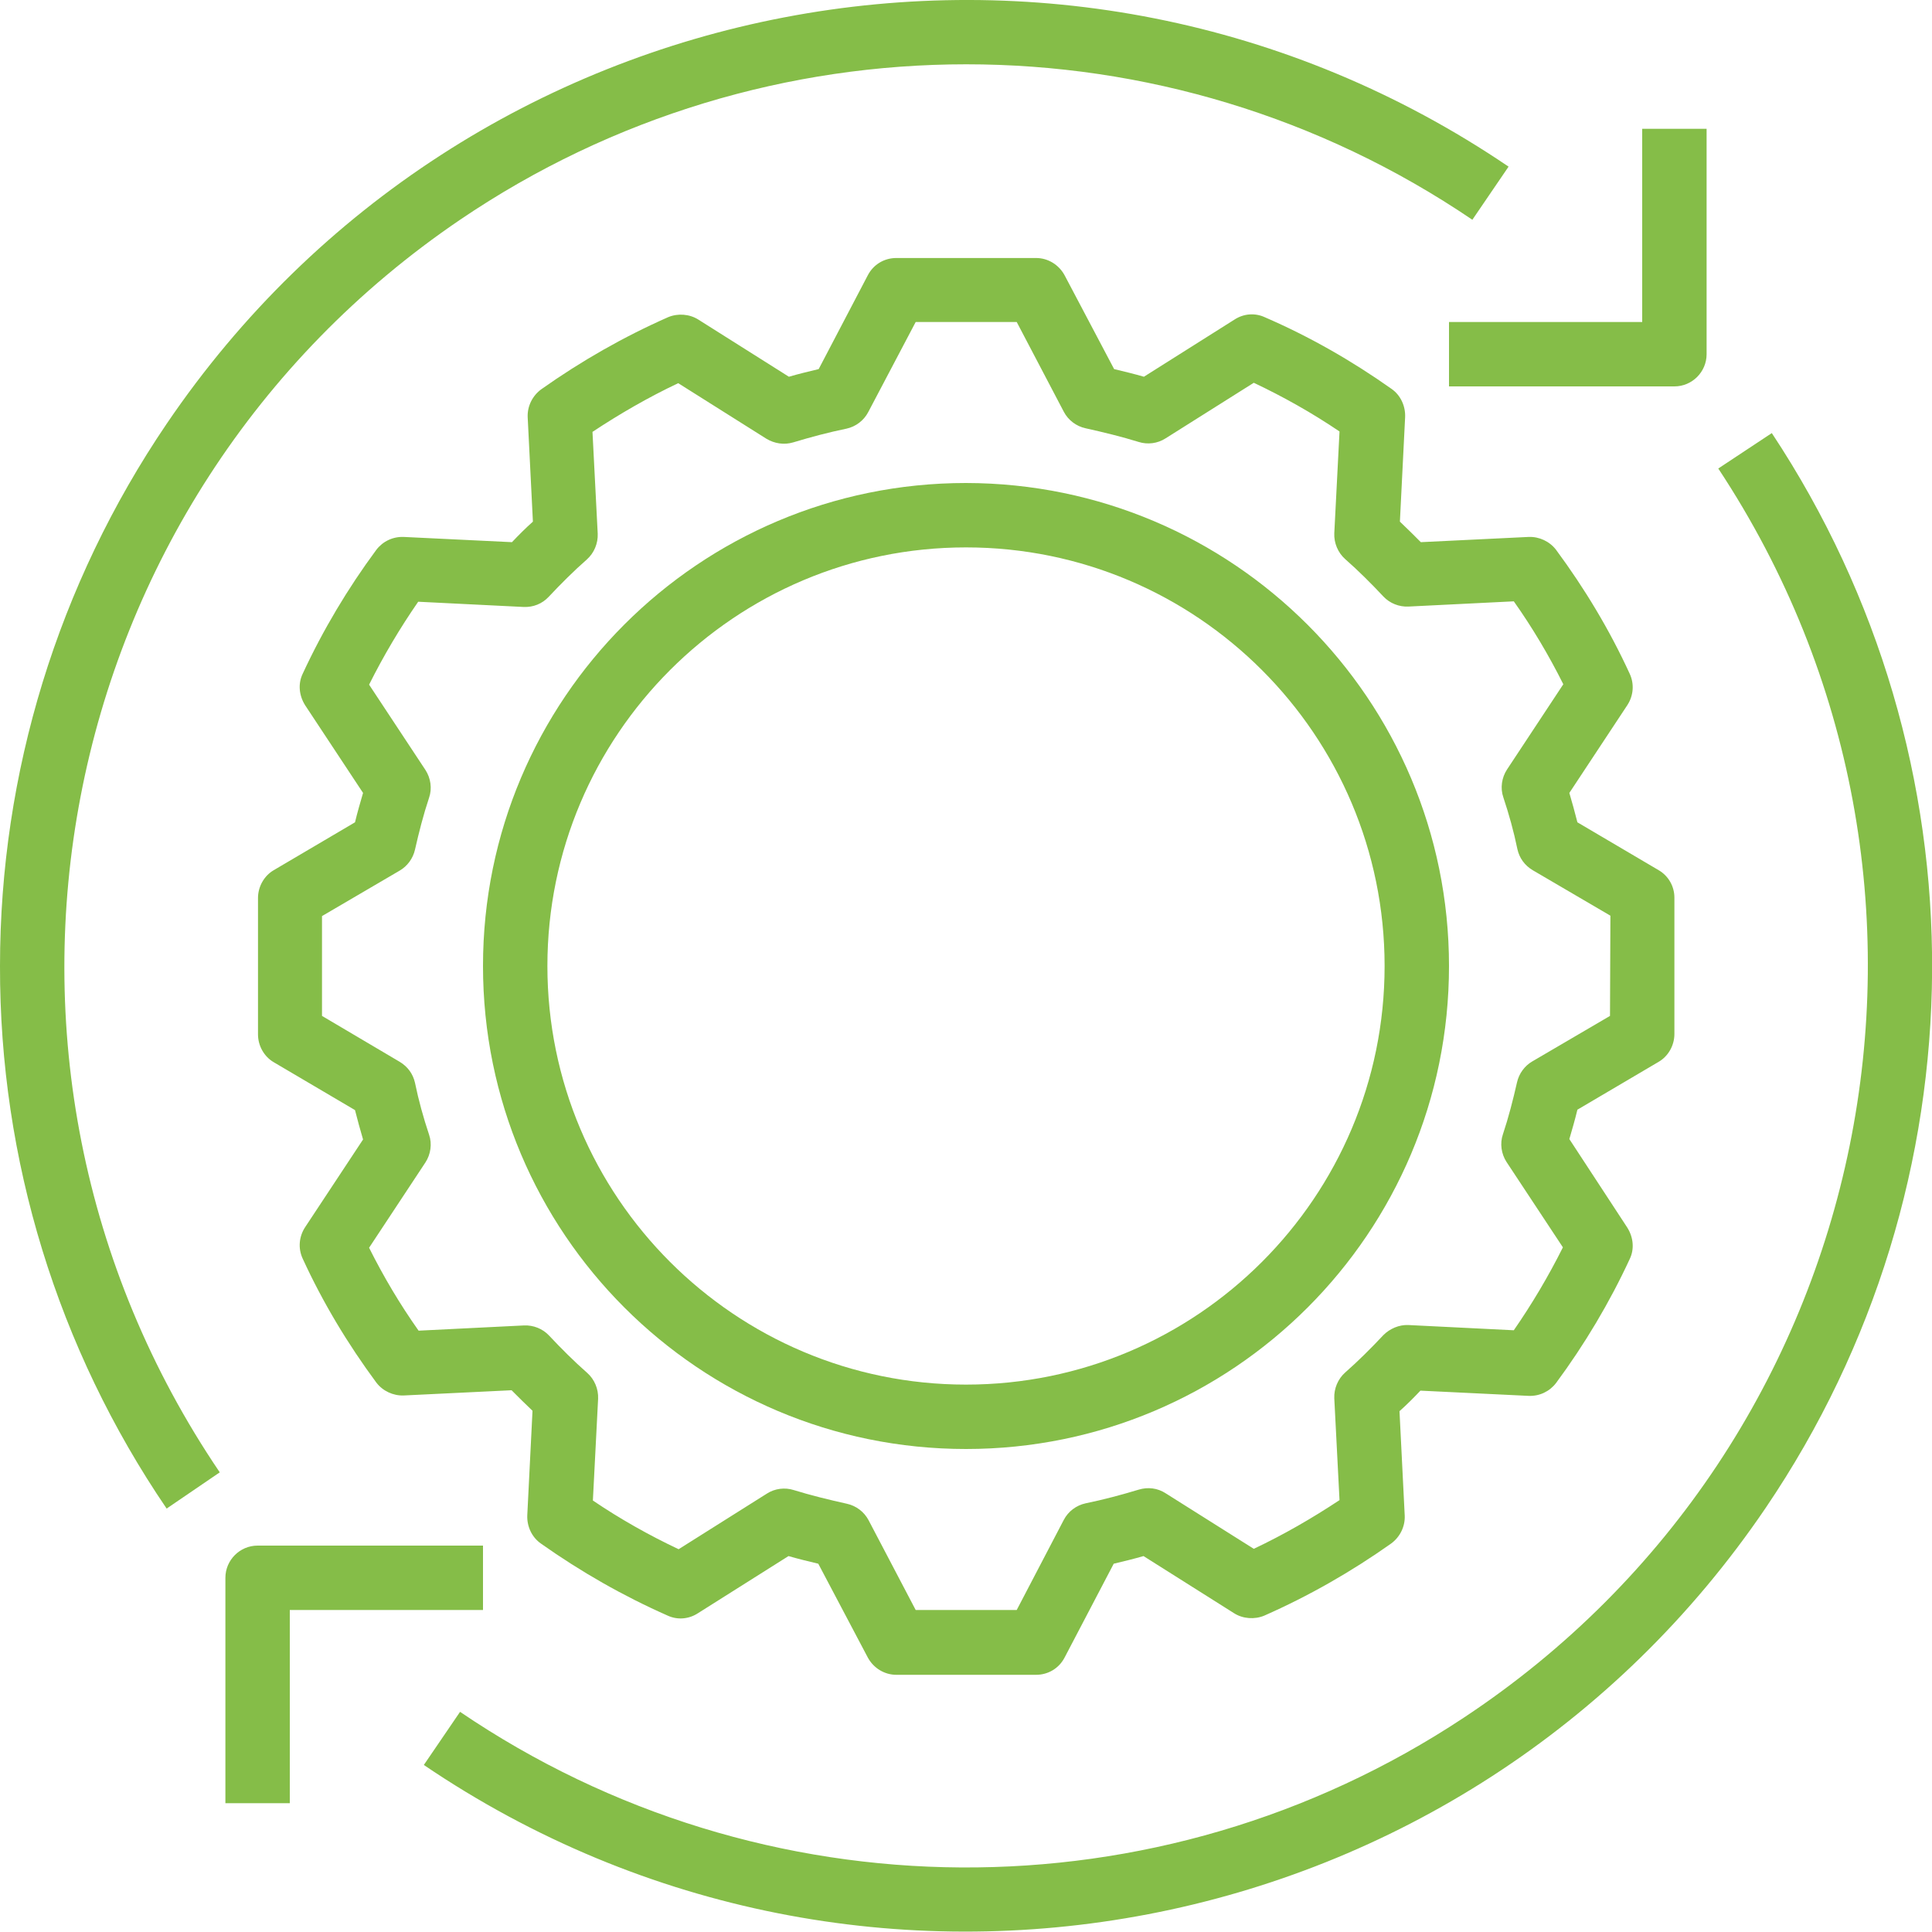 <?xml version="1.0" encoding="utf-8"?>
<!-- Generator: Adobe Illustrator 23.1.1, SVG Export Plug-In . SVG Version: 6.00 Build 0)  -->
<svg version="1.1" id="Capa_1" xmlns="http://www.w3.org/2000/svg" xmlns:xlink="http://www.w3.org/1999/xlink" x="0px" y="0px"
	 viewBox="0 0 480 480" style="enable-background:new 0 0 480 480;" xml:space="preserve">
<style type="text/css">
	.st0{fill:#85bd48;}
</style>
<g>
	<g>
		<path class="st0" d="M412.1,216.2l-20.2-11.9c-0.6-2.4-1.3-4.9-2-7.3l14.4-21.8c1.5-2.3,1.8-5.2,0.6-7.8
			c-5-10.9-11.2-21.2-18.3-30.8c-1.6-2.1-4.2-3.3-6.8-3.2l-26.8,1.3c-1.7-1.7-3.4-3.4-5.2-5.1l1.3-26c0.1-2.7-1.1-5.4-3.4-7
			c-9.9-7-20.4-13-31.5-17.8c-2.4-1.1-5.2-0.9-7.5,0.6l-22.5,14.2c-2.4-0.7-4.9-1.3-7.4-1.9l-12.3-23.3c-1.4-2.6-4.1-4.3-7.1-4.3
			h-34.7c-3,0-5.7,1.6-7.1,4.3l-12.2,23.3c-2.5,0.6-5,1.2-7.4,1.9l-22.5-14.2c-2.2-1.4-5.1-1.6-7.5-0.6
			c-11.1,4.9-21.6,10.9-31.5,17.9c-2.2,1.6-3.5,4.2-3.4,6.9l1.3,26c-1.8,1.6-3.5,3.3-5.2,5.1l-26.9-1.3c-2.7-0.1-5.2,1.1-6.8,3.2
			c-7.1,9.6-13.3,20-18.3,30.8c-1.2,2.5-0.9,5.4,0.6,7.8L90.2,197c-0.7,2.4-1.4,4.8-2,7.3L68,216.2c-2.4,1.4-3.9,4.1-3.9,6.9V257
			c0,2.8,1.5,5.5,3.9,6.9l20.2,11.9c0.6,2.4,1.3,4.9,2,7.3l-14.4,21.8c-1.5,2.3-1.8,5.2-0.6,7.8c5,10.9,11.2,21.2,18.3,30.8
			c1.6,2.1,4.2,3.3,6.8,3.2l26.8-1.3c1.7,1.7,3.4,3.4,5.2,5.1l-1.3,26c-0.1,2.7,1.1,5.4,3.4,7c9.9,7,20.4,13,31.5,17.9
			c2.4,1.1,5.2,0.9,7.5-0.6l22.5-14.2c2.4,0.7,4.9,1.3,7.4,1.9l12.3,23.3c1.4,2.6,4.1,4.3,7.1,4.3h34.7c3,0,5.7-1.6,7.1-4.3
			l12.2-23.3c2.5-0.6,5-1.2,7.4-1.9l22.5,14.2c2.2,1.4,5.1,1.6,7.5,0.6c11.1-4.9,21.6-10.9,31.5-17.9c2.2-1.6,3.5-4.2,3.4-6.9
			l-1.3-26c1.8-1.6,3.5-3.3,5.2-5.1l26.9,1.3c2.7,0.1,5.2-1.1,6.8-3.2c7.1-9.6,13.3-20,18.3-30.8c1.2-2.5,0.9-5.4-0.6-7.8L389.9,283
			c0.7-2.4,1.4-4.8,2-7.3l20.2-11.9c2.4-1.4,3.9-4.1,3.9-6.9v-33.9C416,220.2,414.5,217.6,412.1,216.2z M400,252.4l-19.3,11.3
			c-1.9,1.1-3.3,3-3.8,5.2c-1,4.4-2.1,8.7-3.5,12.9c-0.8,2.3-0.4,4.9,0.9,6.9l0,0l14,21.2c-3.6,7.2-7.7,14.1-12.2,20.6l-26.2-1.3
			c-2.3-0.1-4.6,0.9-6.2,2.5c-3,3.2-6.2,6.4-9.5,9.3c-1.8,1.6-2.8,4-2.7,6.4l1.3,25.3c-6.8,4.5-13.9,8.6-21.3,12.1L289.6,371
			c-2-1.3-4.4-1.6-6.7-0.9c-4.3,1.3-8.8,2.5-13.2,3.4c-2.3,0.5-4.3,2-5.4,4.1L252.6,400h-25.1l-11.7-22.3c-1.1-2.1-3.1-3.6-5.4-4.1
			c-4.5-1-9-2.1-13.2-3.4c-2.2-0.7-4.7-0.4-6.7,0.9l-21.9,13.8c-7.4-3.5-14.5-7.5-21.3-12.1l1.3-25.3c0.1-2.4-0.9-4.8-2.7-6.4
			c-3.3-2.9-6.5-6.1-9.5-9.3c-1.6-1.7-3.9-2.6-6.2-2.5l-26.2,1.3c-4.6-6.5-8.7-13.4-12.3-20.6l14-21.2c1.3-2,1.7-4.6,0.9-6.9
			c-1.4-4.2-2.6-8.5-3.5-12.9c-0.5-2.2-1.8-4-3.8-5.2L80,252.4v-24.8l19.3-11.3c1.9-1.1,3.3-3,3.8-5.2c1-4.4,2.1-8.7,3.5-12.9
			c0.8-2.3,0.4-4.9-0.9-6.9l-14-21.2c3.6-7.2,7.7-14.1,12.2-20.6l26.2,1.3c2.4,0.1,4.6-0.8,6.2-2.5c3-3.2,6.2-6.4,9.5-9.3
			c1.8-1.6,2.8-4,2.7-6.4l-1.3-25.3c6.8-4.5,13.9-8.6,21.3-12.1l21.9,13.8c2,1.2,4.4,1.6,6.7,0.9c4.3-1.3,8.8-2.5,13.2-3.4
			c2.3-0.5,4.3-2,5.4-4.1L227.5,80h25.1l11.7,22.3c1.1,2.1,3.1,3.6,5.4,4.1c4.5,1,9,2.1,13.2,3.4c2.2,0.7,4.7,0.4,6.7-0.9l21.9-13.8
			c7.4,3.5,14.5,7.5,21.3,12.1l-1.3,25.3c-0.1,2.4,0.9,4.8,2.7,6.4c3.3,2.9,6.5,6.1,9.5,9.3c1.6,1.7,3.9,2.6,6.2,2.5l26.2-1.3
			c4.6,6.5,8.7,13.4,12.3,20.6l-14,21.2c-1.3,2-1.7,4.6-0.9,6.9c1.4,4.2,2.6,8.5,3.5,12.9c0.5,2.2,1.8,4,3.8,5.2l19.3,11.3
			L400,252.4L400,252.4z"/>
	</g>
</g>
<g>
	<g>
		<path class="st0" d="M240,120c-66.3,0-120,53.7-120,120s53.7,120,120,120s120-53.7,120-120C360,173.8,306.3,120.1,240,120z
			 M240,344c-57.4,0-104-46.6-104-104s46.6-104,104-104s104,46.6,104,104C344,297.4,297.4,344,240,344z"/>
	</g>
</g>
<g>
	<g>
		<path class="st0" d="M408,32v48h-48v16h56c4.4,0,8-3.6,8-8c0,0,0,0,0,0V32C424,32,408,32,408,32z"/>
	</g>
</g>
<g>
	<g>
		<path class="st0" d="M64,384c-4.4,0-8,3.6-8,8c0,0,0,0,0,0v56h16v-48h48v-16H64z"/>
	</g>
</g>
<g>
	<g>
		<path class="st0" d="M41.4,105.3C14.4,145.1,0,192,0,240c-0.1,48.1,14.3,95,41.4,134.8l13.2-9c-69.4-102.4-42.7-241.7,59.7-311.2
			c75.9-51.5,175.6-51.5,251.5,0l9-13.2C265.1-33,115.8-4.4,41.4,105.3z"/>
	</g>
</g>
<g>
	<g>
		<path class="st0" d="M440.2,107.6l-13.3,8.8c68.2,103.2,39.9,242.2-63.3,310.4c-75.7,50.1-174.2,49.5-249.3-1.5l-9,13.2
			c109.7,74.4,259,45.8,333.4-63.9C493.2,294.2,493.9,188.7,440.2,107.6z"/>
	</g>
</g>
</svg>
